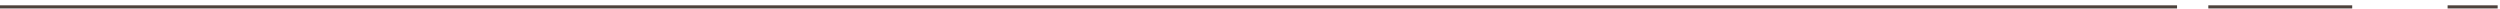 <?xml version="1.0" encoding="utf-8"?>
<!-- Generator: Adobe Illustrator 26.0.3, SVG Export Plug-In . SVG Version: 6.00 Build 0)  -->
<svg version="1.1" id="Line_Motif_Hori" xmlns="http://www.w3.org/2000/svg" xmlns:xlink="http://www.w3.org/1999/xlink" x="0px"
	 y="0px" viewBox="0 0 1598.5 6" style="enable-background:new 0 0 1598.5 6;" xml:space="preserve">
<style type="text/css">
	.st0{fill:none;stroke:#4D423C;stroke-width:2;stroke-miterlimit:10;}
</style>
<path class="st0" d="M0,4.4h1392"/>
<path id="Shape_1_copy" class="st0" d="M1412,4.4h92"/>
<path id="Shape_1_copy_2" class="st0" d="M1565,4.4h32"/>
</svg>
